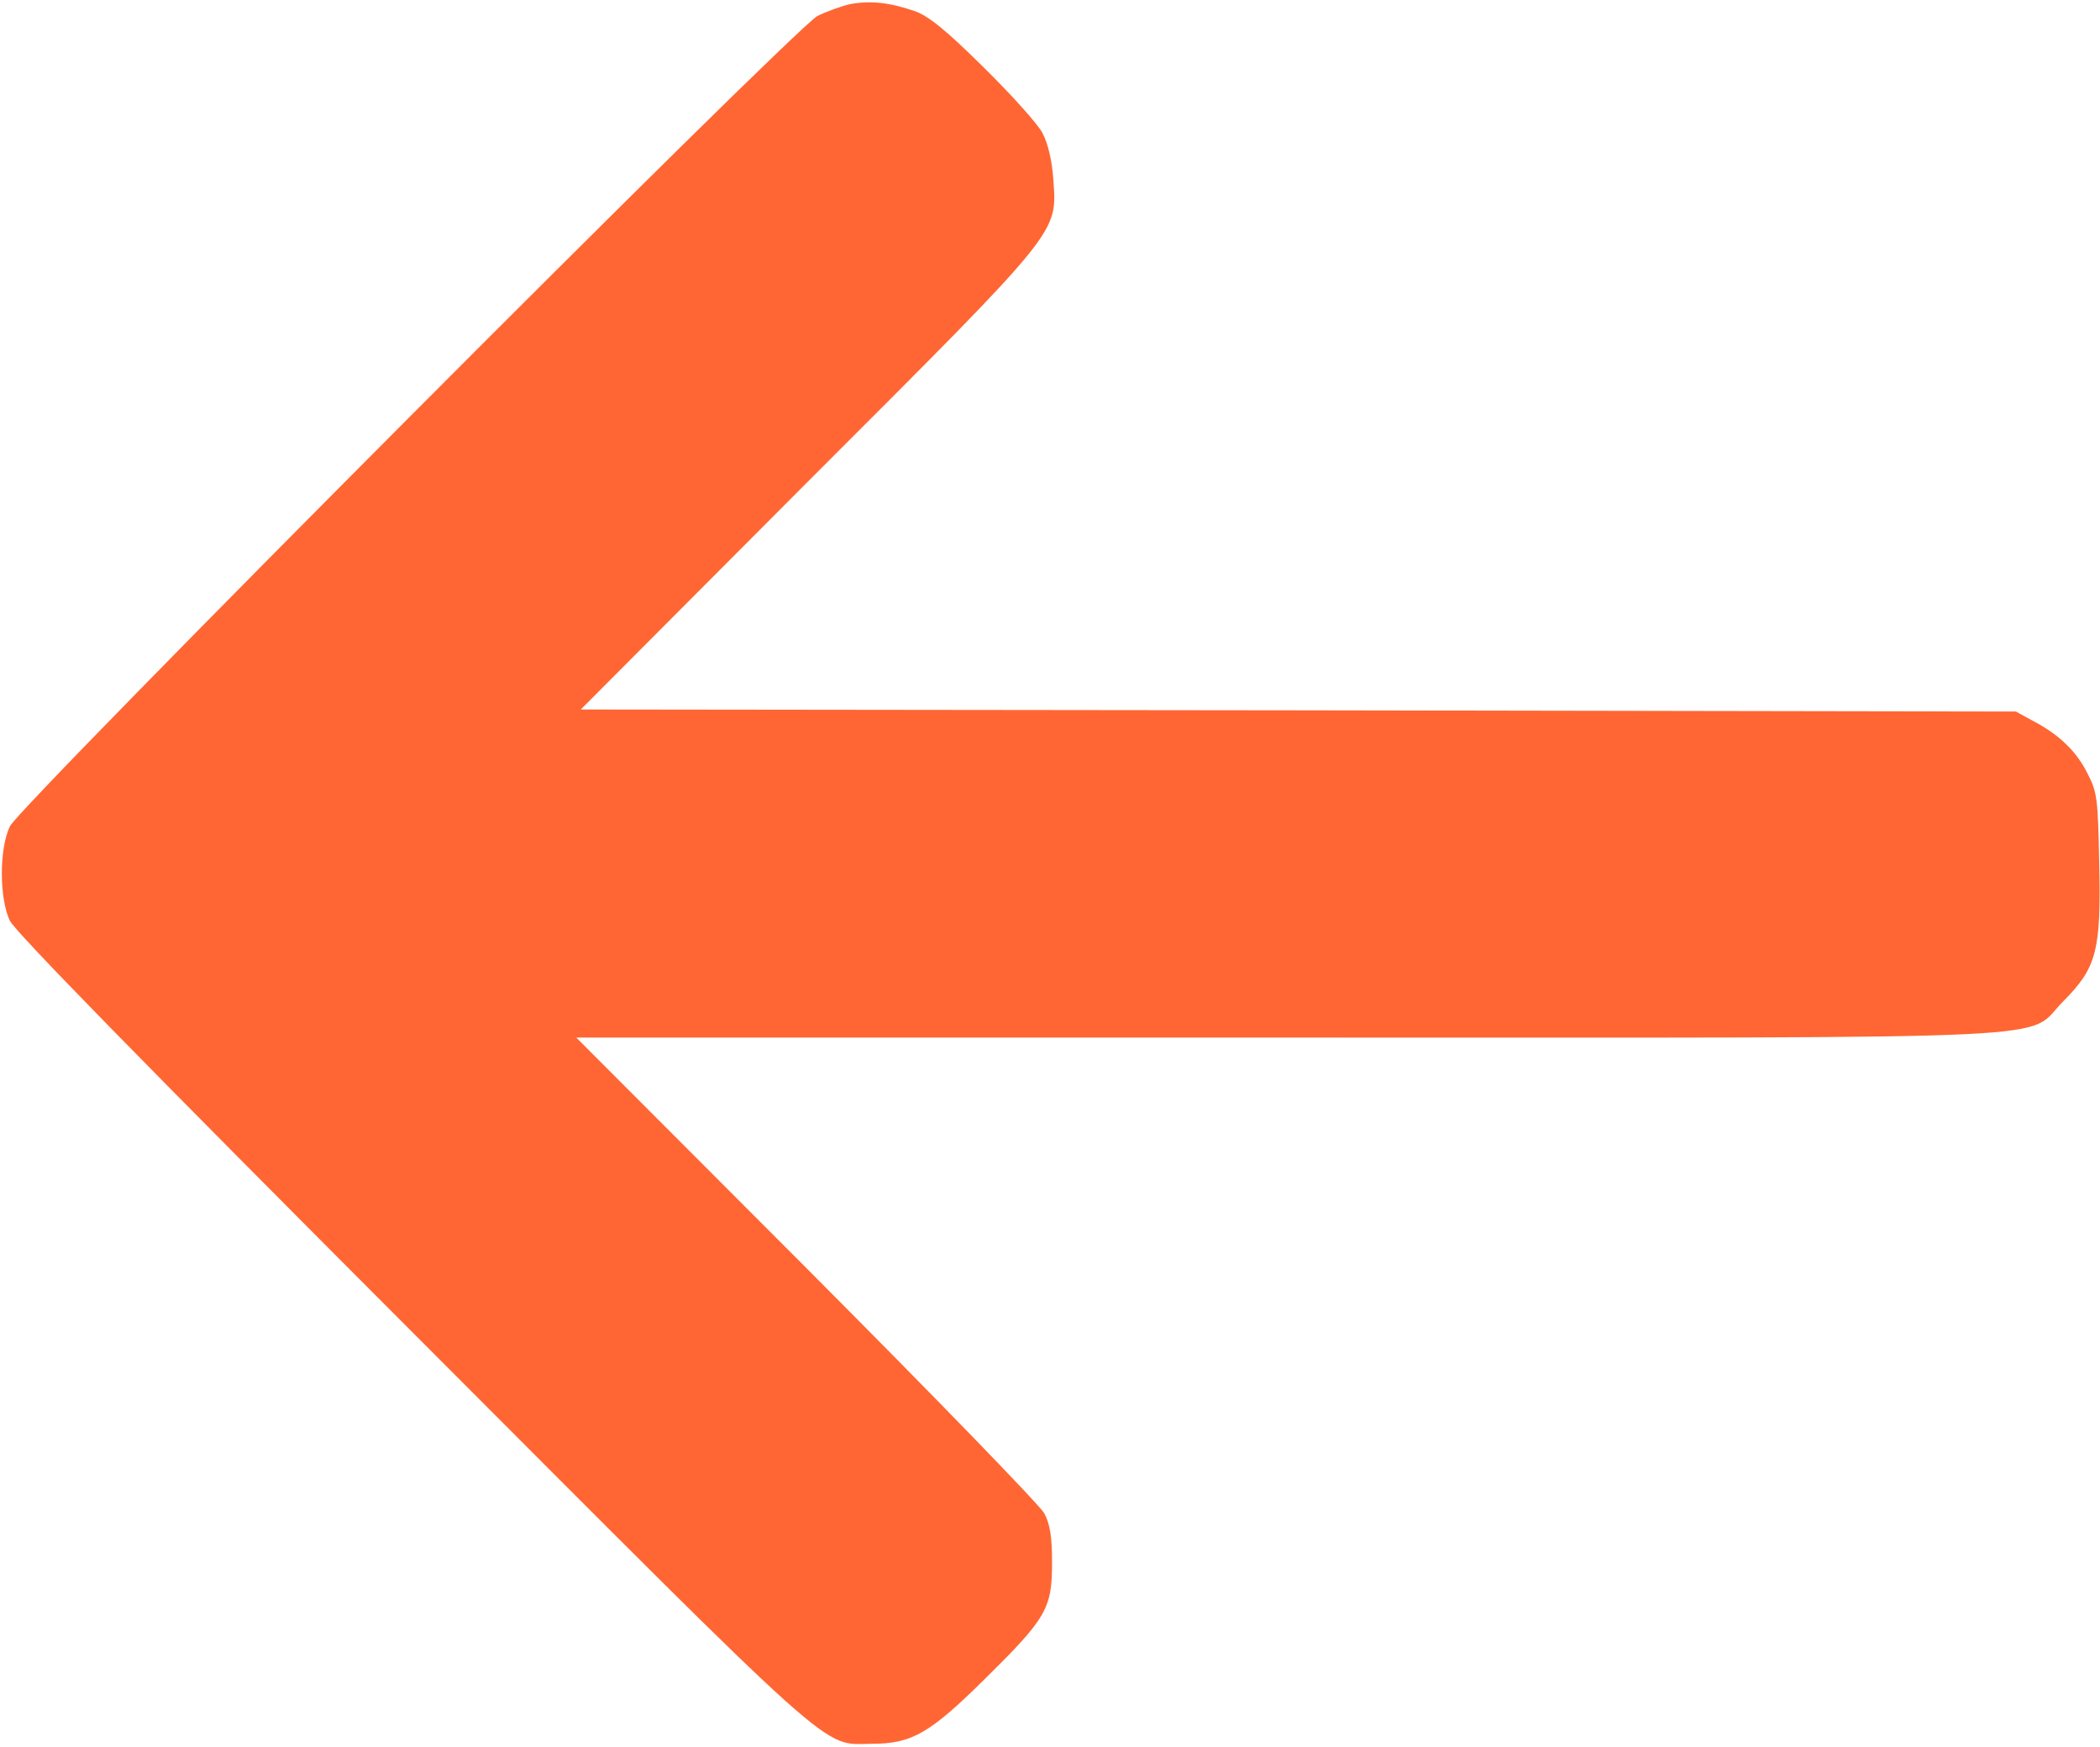 <?xml version="1.0" standalone="no"?>
<!DOCTYPE svg PUBLIC "-//W3C//DTD SVG 20010904//EN"
 "http://www.w3.org/TR/2001/REC-SVG-20010904/DTD/svg10.dtd">
<svg version="1.0" xmlns="http://www.w3.org/2000/svg"
 width="512pt" height="426pt" viewBox="0 0 512 426"
 preserveAspectRatio="xMidYMid meet">

<g transform="translate(0,426) scale(0.1,-0.1)"
fill="#ff6633" stroke="none">
<path d="M2073 4250 c-22 -5 -58 -18 -80 -29 -56 -29 -1945 -1925 -1969 -1976
-26 -55 -26 -175 0 -230 13 -27 324 -345 980 -1002 1055 -1057 997 -1006 1121
-1005 98 0 142 25 278 160 149 147 162 170 162 282 0 63 -5 94 -19 120 -10 19
-271 288 -579 597 l-562 563 1731 0 c1975 0 1797 -8 1895 89 81 82 92 122 87
339 -3 154 -5 171 -28 215 -27 55 -70 96 -133 129 l-42 23 -1750 3 -1749 2
551 553 c626 626 610 606 601 741 -3 44 -13 86 -26 111 -11 22 -76 94 -144
161 -92 91 -134 125 -168 137 -61 21 -107 26 -157 17z"/>
</g>
</svg>
